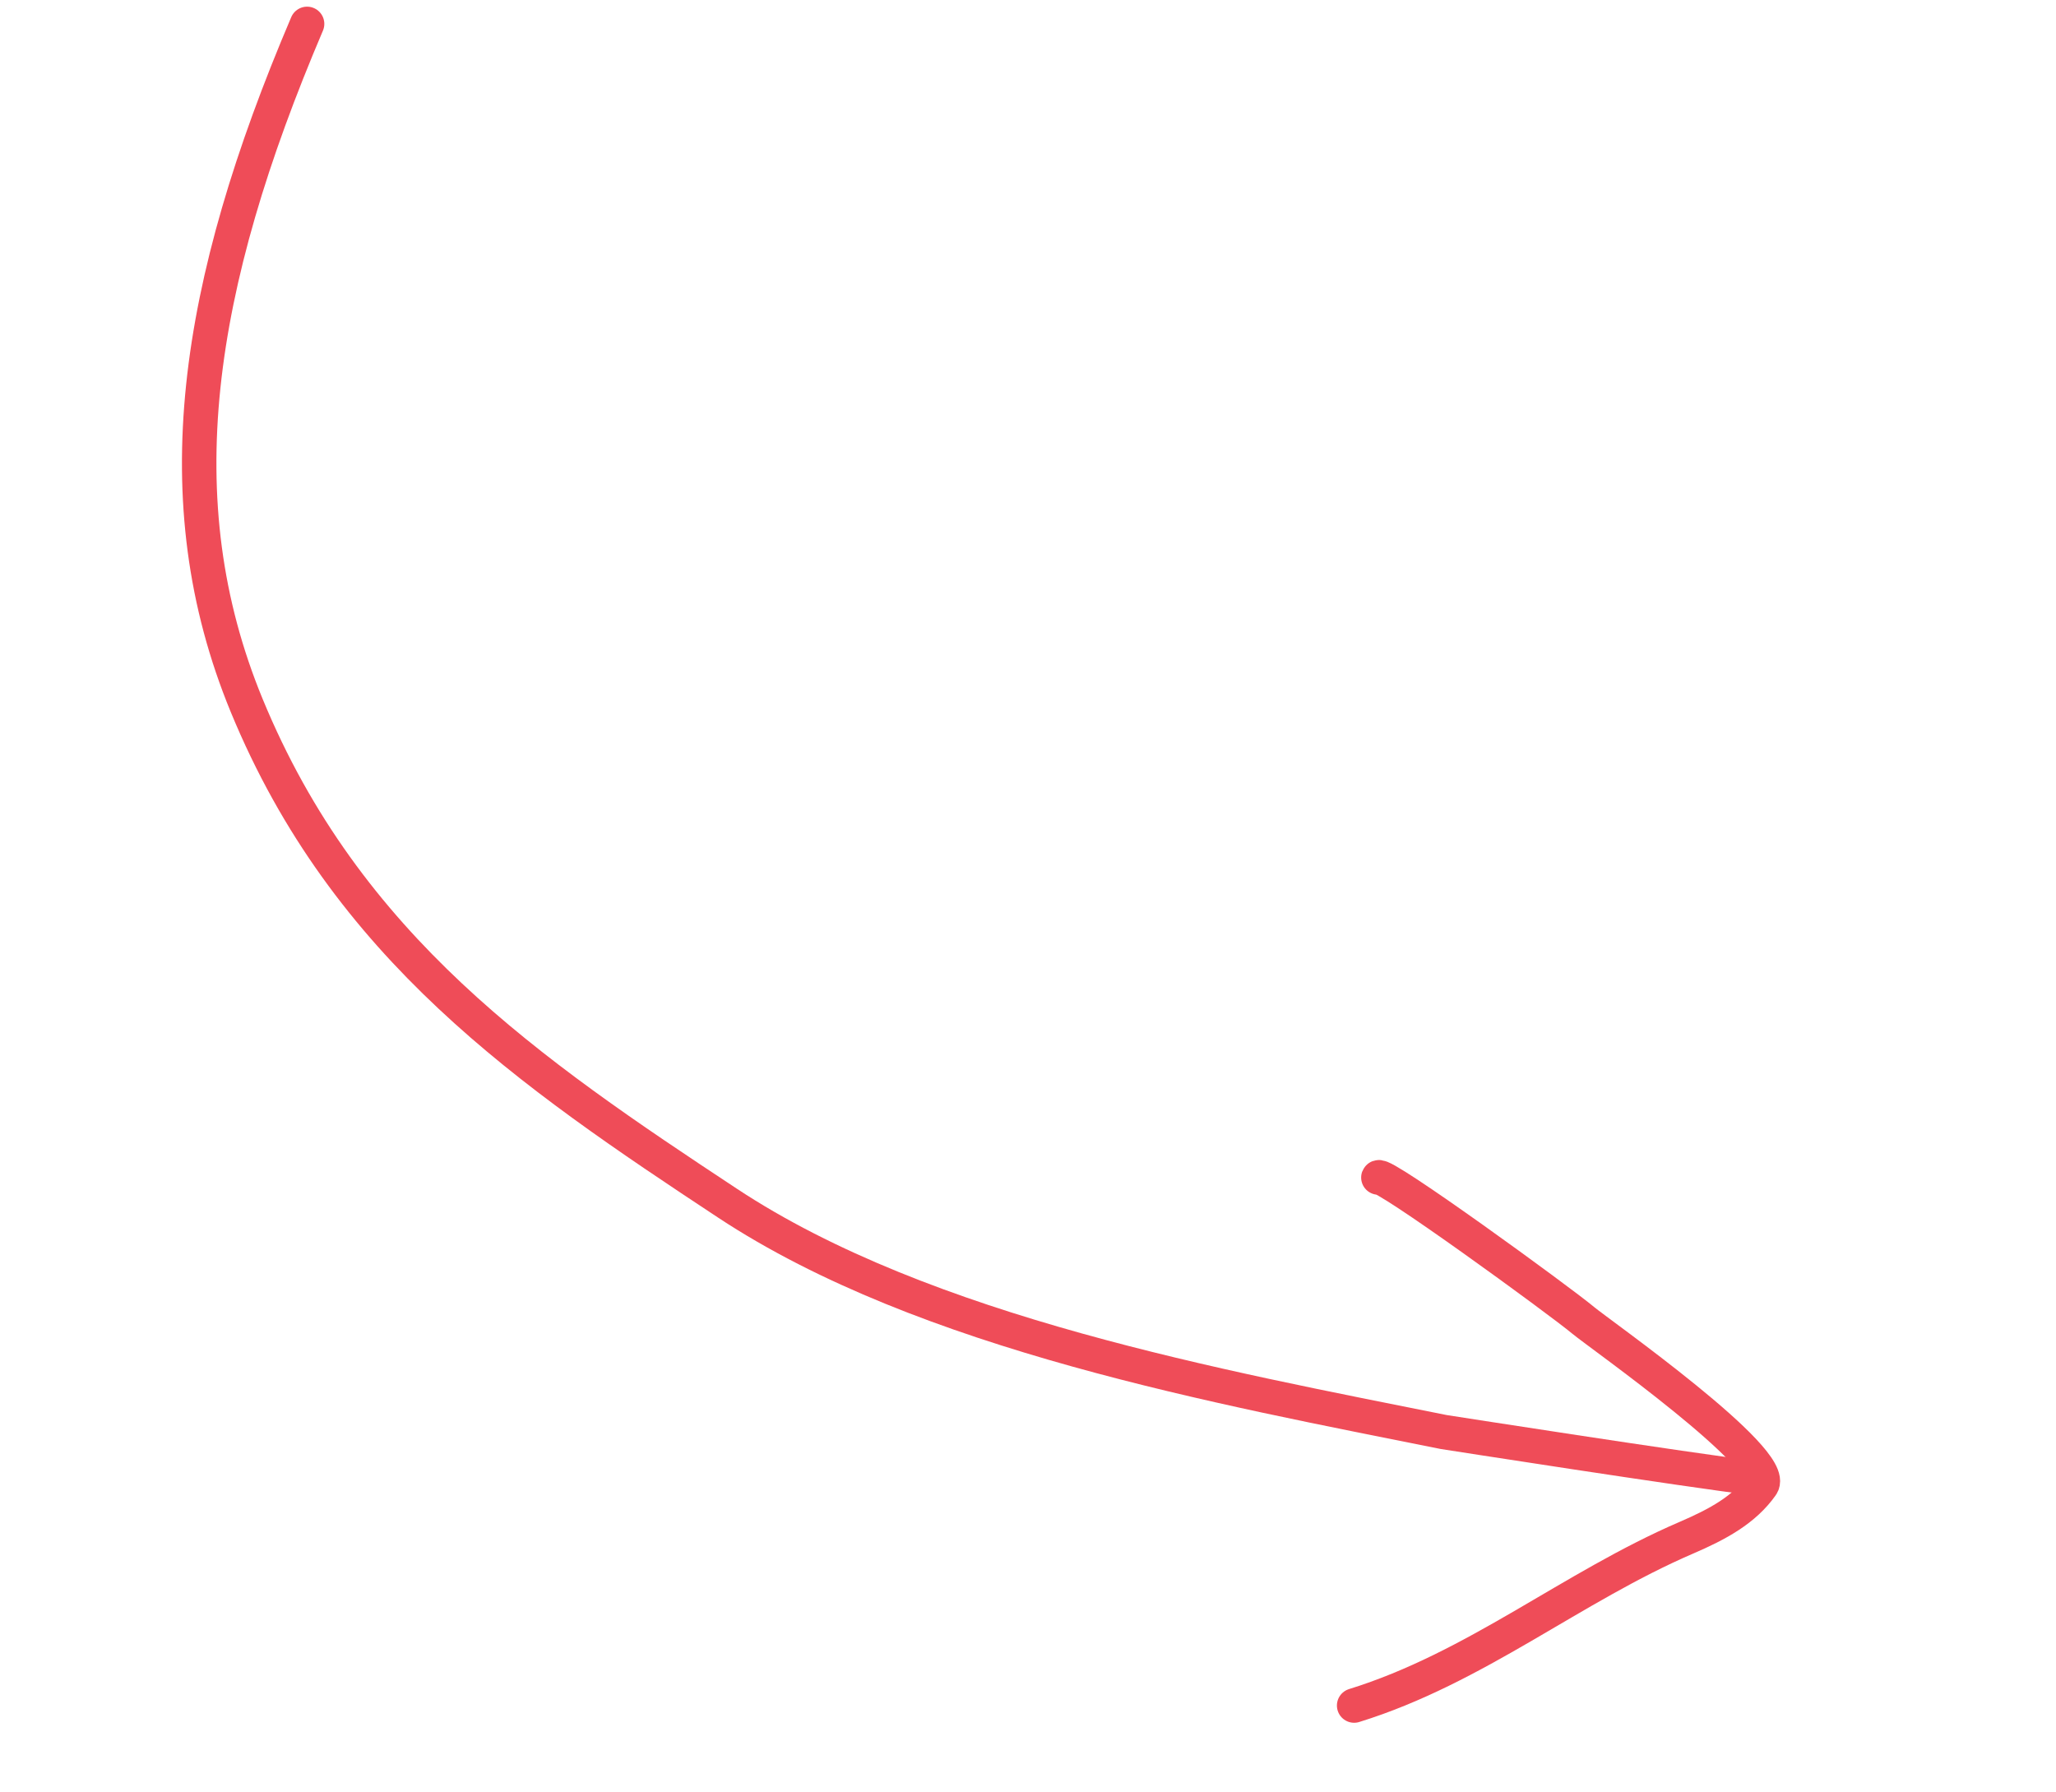 <svg width="179" height="156" viewBox="0 0 179 156" fill="none" xmlns="http://www.w3.org/2000/svg">
<path d="M26.736 2.08C16.999 24.934 14.13 43.575 21.469 61.401C30.147 82.478 46.096 93.372 63.34 104.753C80.584 116.133 106.401 120.797 125.687 124.675C125.687 124.675 146.955 127.997 153.054 128.731" stroke="#EF4C58" stroke-width="3" stroke-linecap="round"/>
<path d="M117.895 148.489C128.486 145.206 136.836 138.175 146.818 133.88C149.565 132.698 151.88 131.439 153.376 129.31C154.912 127.123 139.199 116.095 137.83 114.948C135.8 113.247 120.226 101.907 120.005 102.518" stroke="#EF4C58" stroke-width="3" stroke-linecap="round"/>
</svg>
